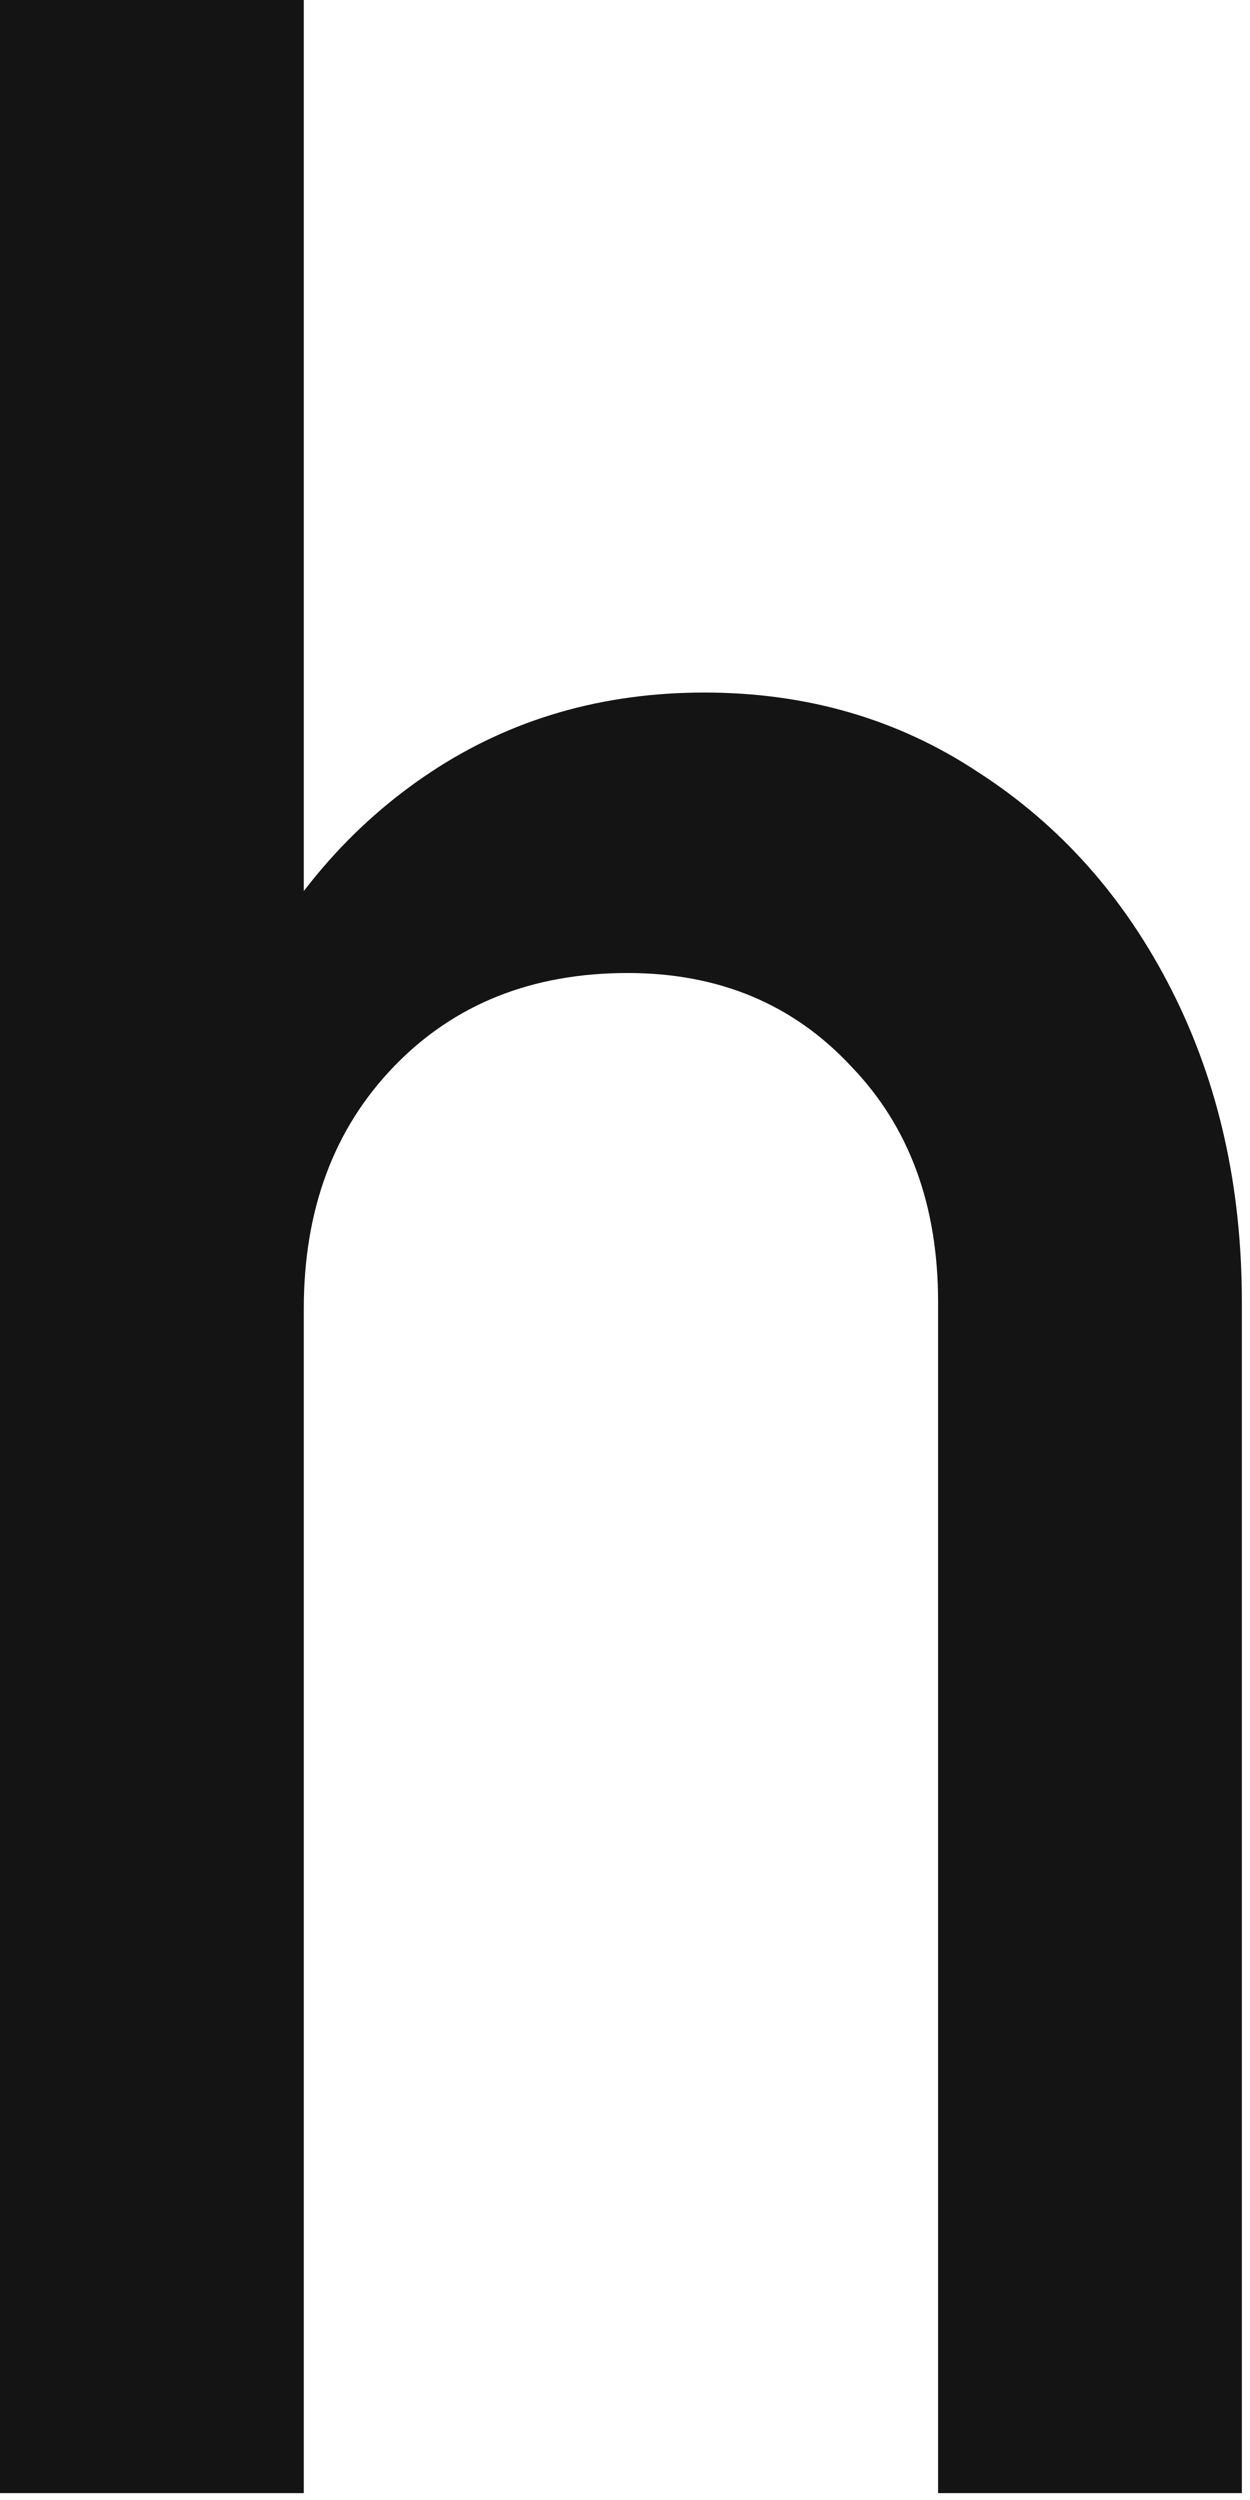 <?xml version="1.0" encoding="utf-8"?>
<svg xmlns="http://www.w3.org/2000/svg" fill="none" height="100%" overflow="visible" preserveAspectRatio="none" style="display: block;" viewBox="0 0 63 126" width="100%">
<path d="M0 125.654V37.522H15.311V125.654H0ZM47.279 125.654V65.619H62.59V125.654H47.279ZM47.279 65.619C47.279 60.733 45.821 56.777 42.905 53.752C39.988 50.611 36.231 49.04 31.632 49.04L35.501 34.904C40.661 34.904 45.26 36.242 49.298 38.918C53.449 41.594 56.701 45.259 59.057 49.913C61.413 54.566 62.59 59.802 62.59 65.619H47.279ZM8.581 65.968C8.581 60.035 9.759 54.741 12.114 50.087C14.47 45.317 17.666 41.594 21.705 38.918C25.743 36.242 30.342 34.904 35.501 34.904L31.632 49.04C26.808 49.04 22.882 50.611 19.854 53.752C16.825 56.893 15.311 60.965 15.311 65.968H8.581ZM0 125.654V0H15.311V125.654H0Z" fill="#151414" id="Vector"/>
</svg>